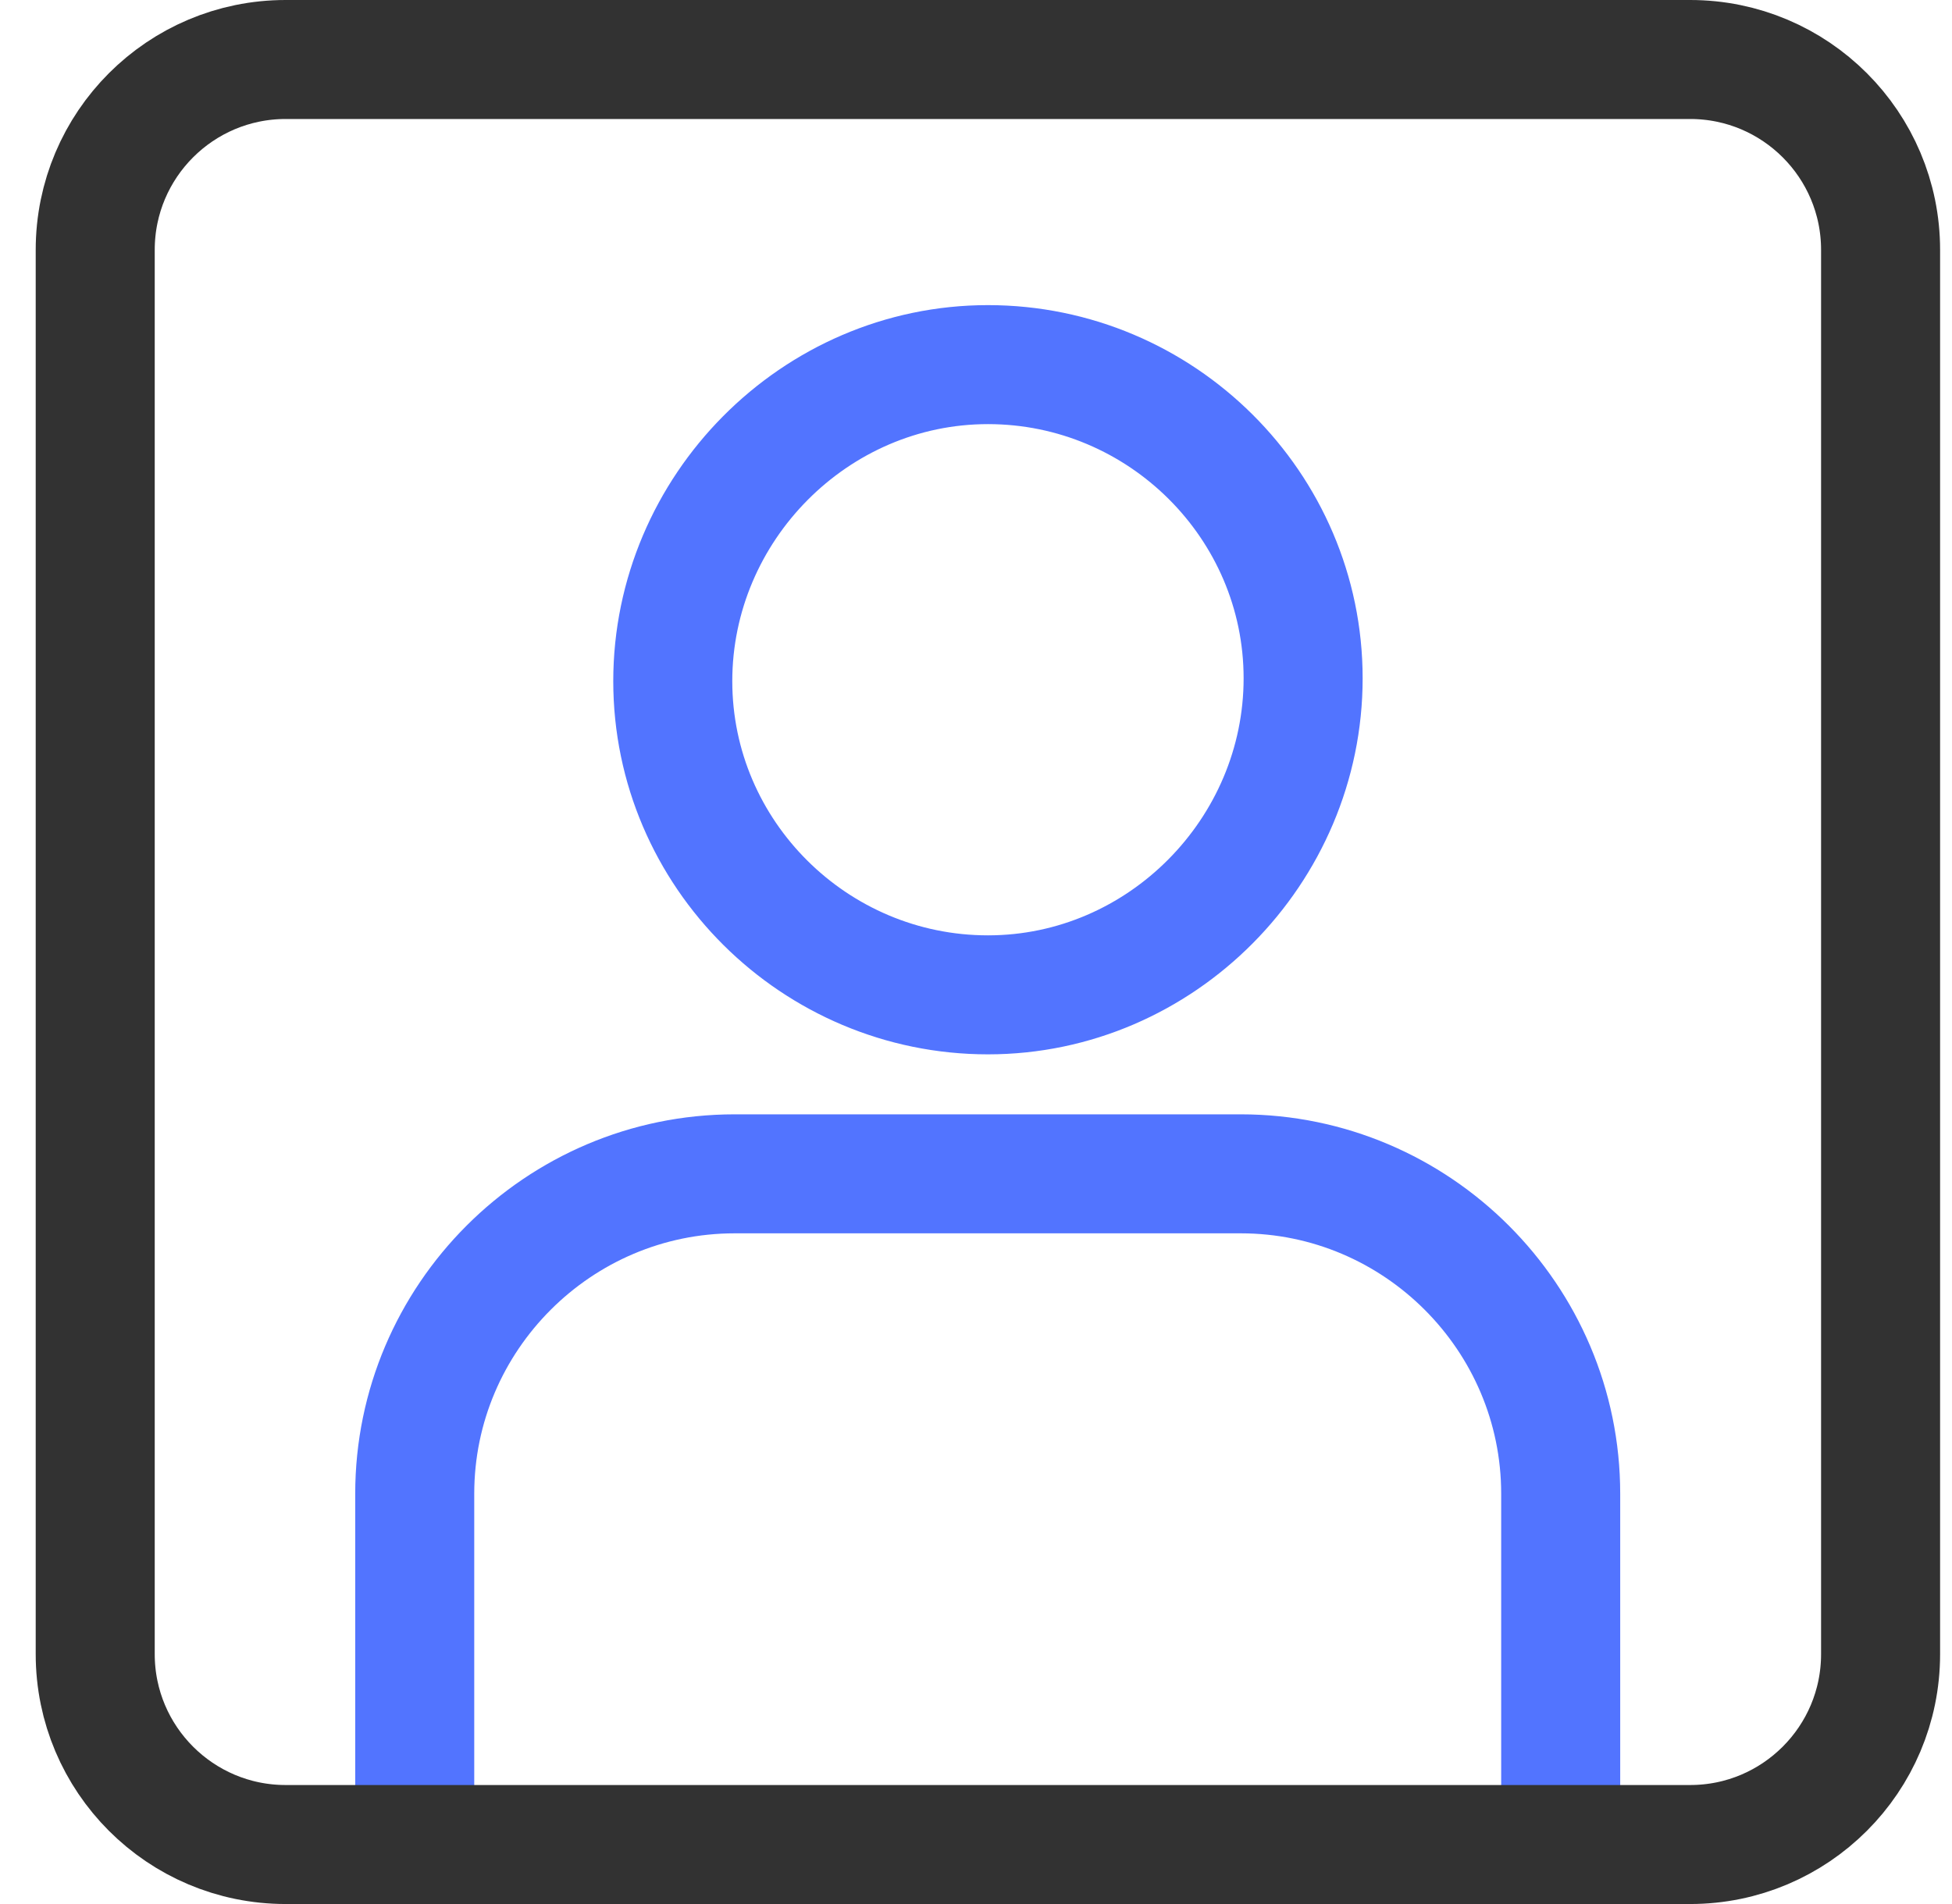 <svg width="41" height="40" viewBox="0 0 41 40" fill="none" xmlns="http://www.w3.org/2000/svg">
<path d="M8.711 38.75V31.38C8.711 27.68 11.731 24.66 15.431 24.66H26.061C29.761 24.66 32.781 27.68 32.781 31.38V38.75" stroke="#5274FF" stroke-width="2.5" stroke-linecap="round" stroke-linejoin="round"/>
<path d="M20.751 20.9C17.111 20.9 14.131 17.94 14.131 14.31C14.131 10.68 17.111 7.66 20.751 7.66C24.391 7.66 27.371 10.62 27.371 14.25C27.371 17.88 24.391 20.9 20.751 20.9Z" stroke="#5274FF" stroke-width="2.5" stroke-linecap="round" stroke-linejoin="round"/>
<path d="M35.5 1.25H6C3.791 1.25 2 3.041 2 5.25V34.75C2 36.959 3.791 38.75 6 38.75H35.5C37.709 38.75 39.5 36.959 39.5 34.75V5.25C39.5 3.041 37.709 1.25 35.5 1.25Z" stroke="#323232" stroke-width="2.5" stroke-linecap="round" stroke-linejoin="round"/>
</svg>
